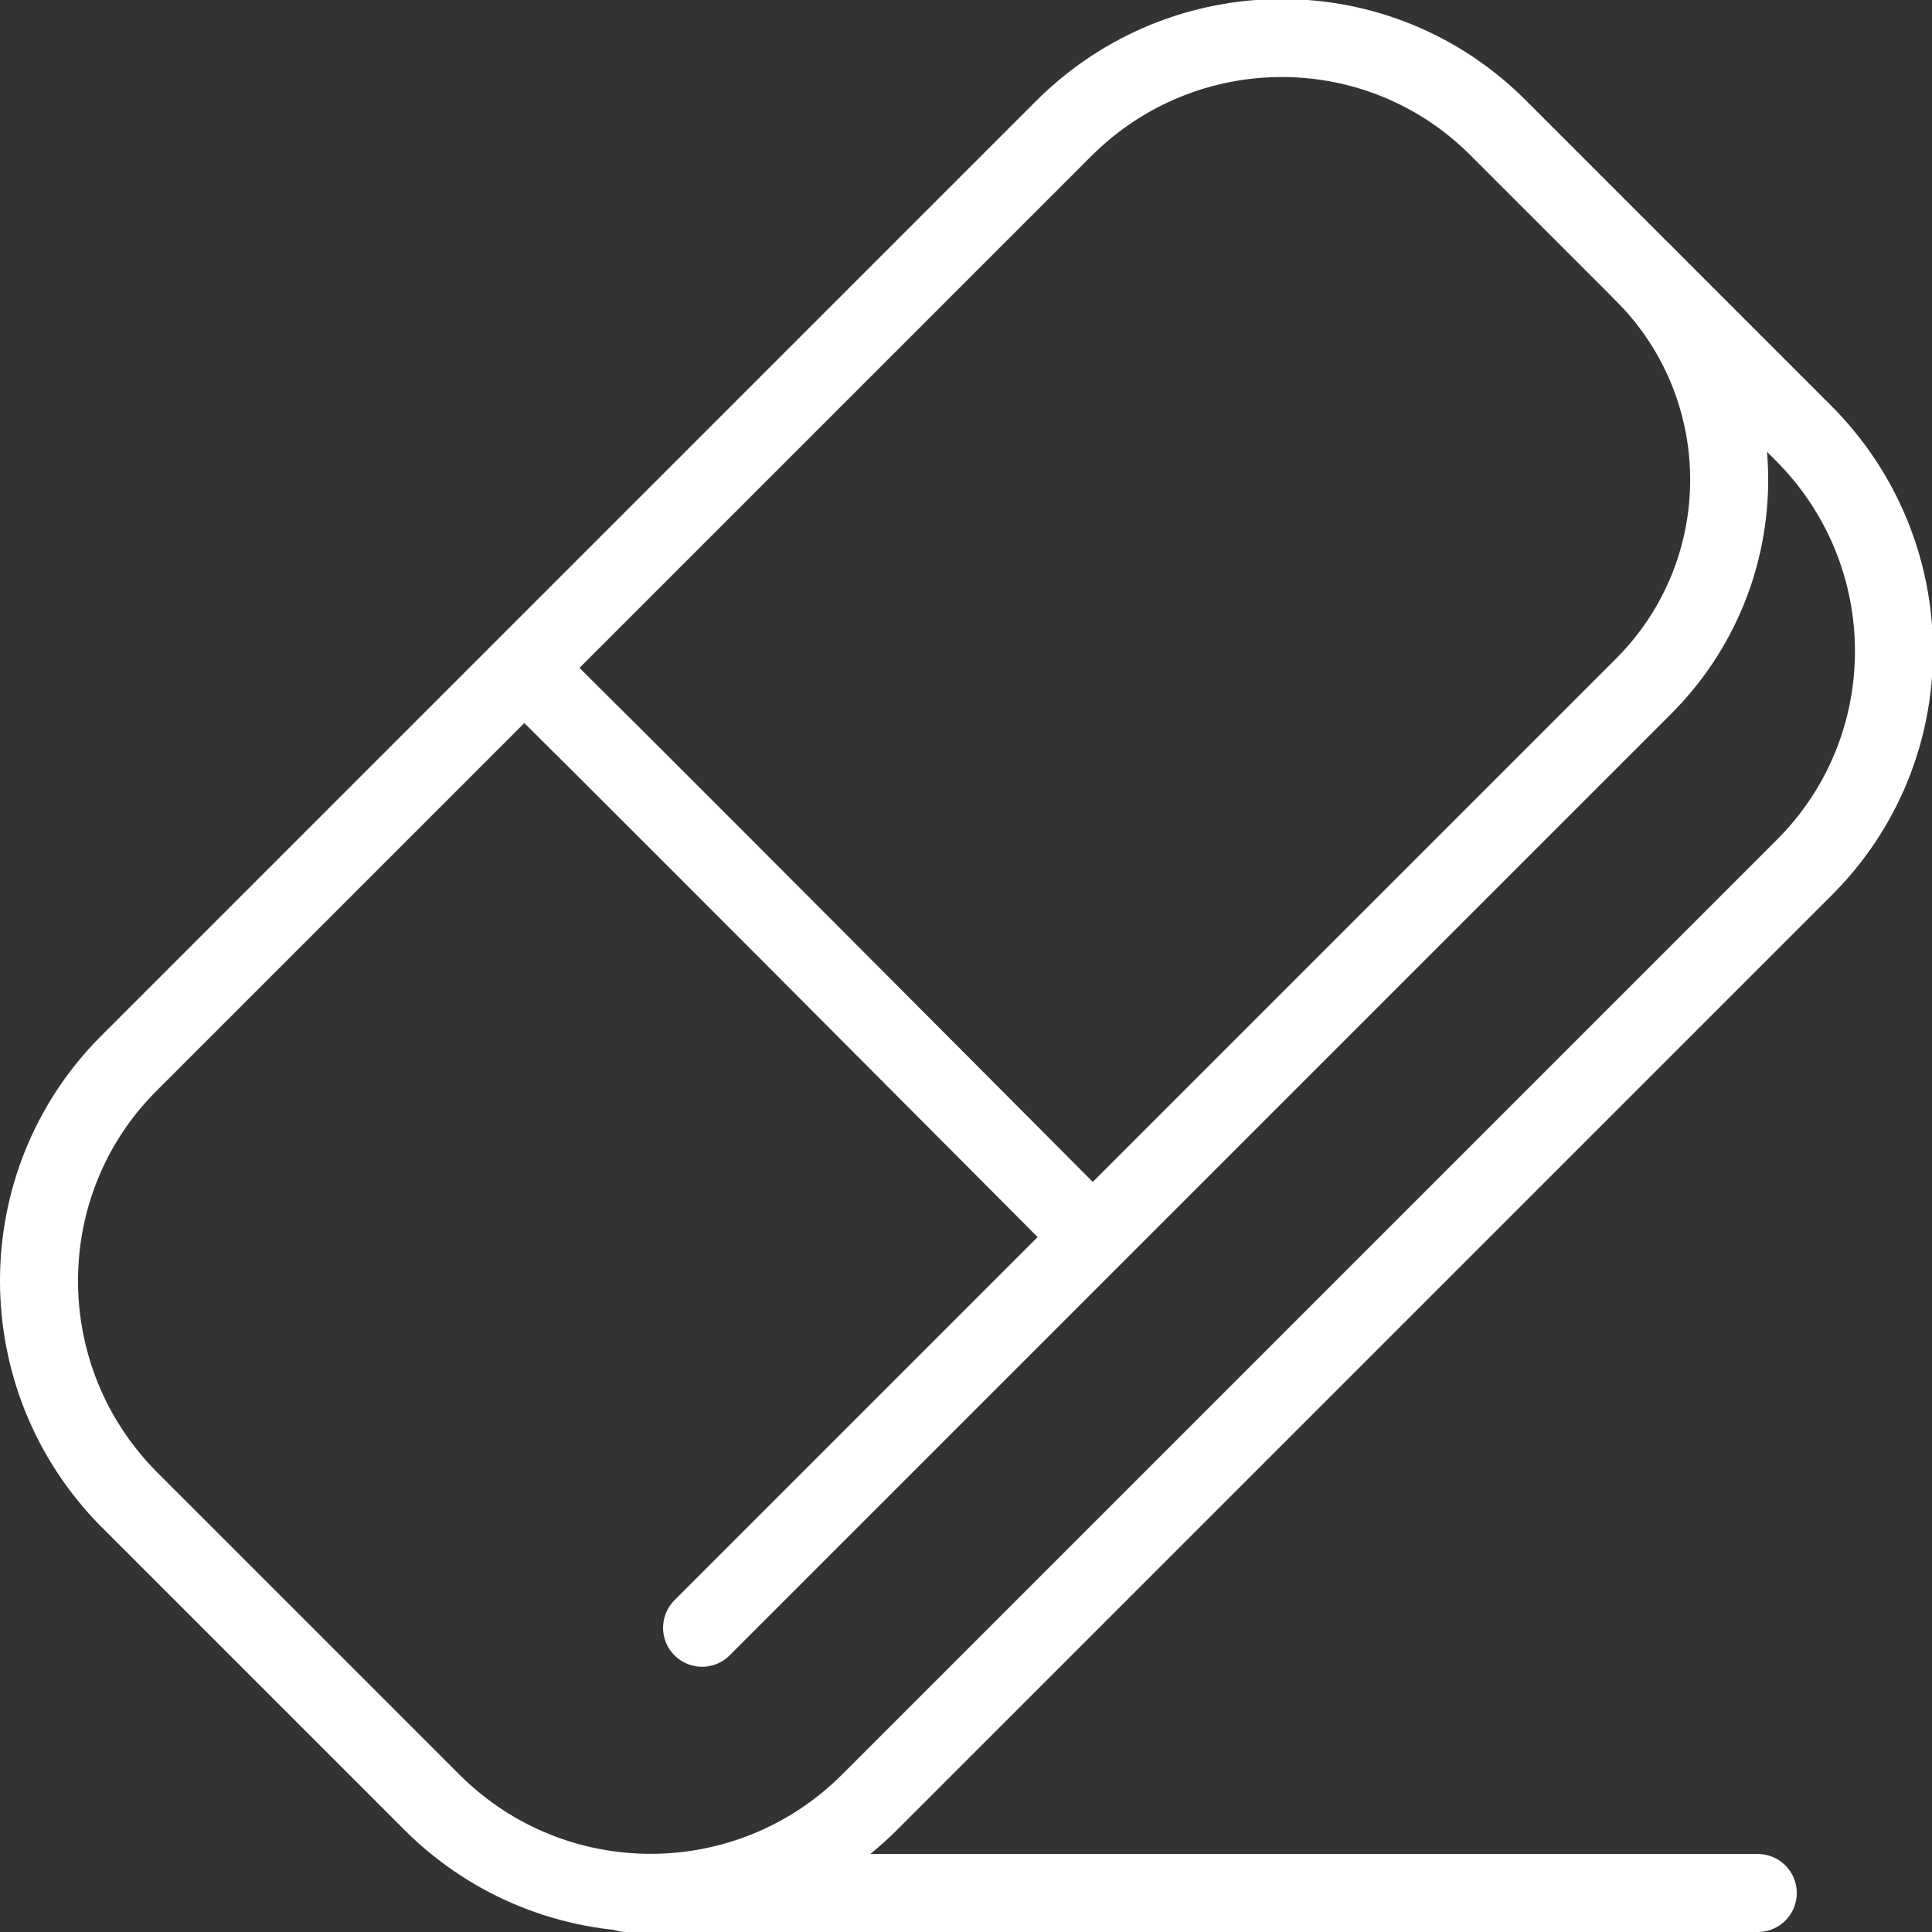 <?xml version="1.0" encoding="utf-8"?>
<!-- Generator: Adobe Illustrator 19.0.0, SVG Export Plug-In . SVG Version: 6.00 Build 0)  -->
<svg version="1.1" id="图层_1" xmlns="http://www.w3.org/2000/svg" xmlns:xlink="http://www.w3.org/1999/xlink" x="0px" y="0px"
	 viewBox="0 0 148.6 148.6" style="enable-background:new 0 0 148.6 148.6;" xml:space="preserve">
<rect x="0" y="0" width="148.6" height="148.6" fill="#333333" stroke="none"/>
<style type="text/css">
	
		.st0{clip-path:url(#SVGID_2_);fill:none;stroke:#FFFFFF;stroke-width:6;stroke-linecap:round;stroke-linejoin:round;stroke-miterlimit:10;}
</style>
<g>
	<defs>
		<rect id="SVGID_1_" width="148.6" height="148.6"/>
	</defs>
	<clipPath id="SVGID_2_">
		<use xlink:href="#SVGID_1_"  style="overflow:visible;"/>
	</clipPath>
	<path class="st0" d="M33.3,138.7L9.9,115.3C0.7,106,0.7,91,9.9,81.8L81.8,9.9c9.3-9.3,24.3-9.3,33.5,0l23.4,23.4
		c9.3,9.3,9.3,24.3,0,33.5l-71.8,71.8C57.6,147.9,42.6,147.9,33.3,138.7z"/>
	<path class="st0" d="M126.4,21c8.8,8.8,8.8,23,0,31.8L54,125.2"/>
	<path class="st0" d="M40.5,51.6c0.7,0.5,41.6,41.6,41.6,41.6"/>
	<line class="st0" x1="48.2" y1="145.6" x2="135.2" y2="145.6"/>
</g>
</svg>
